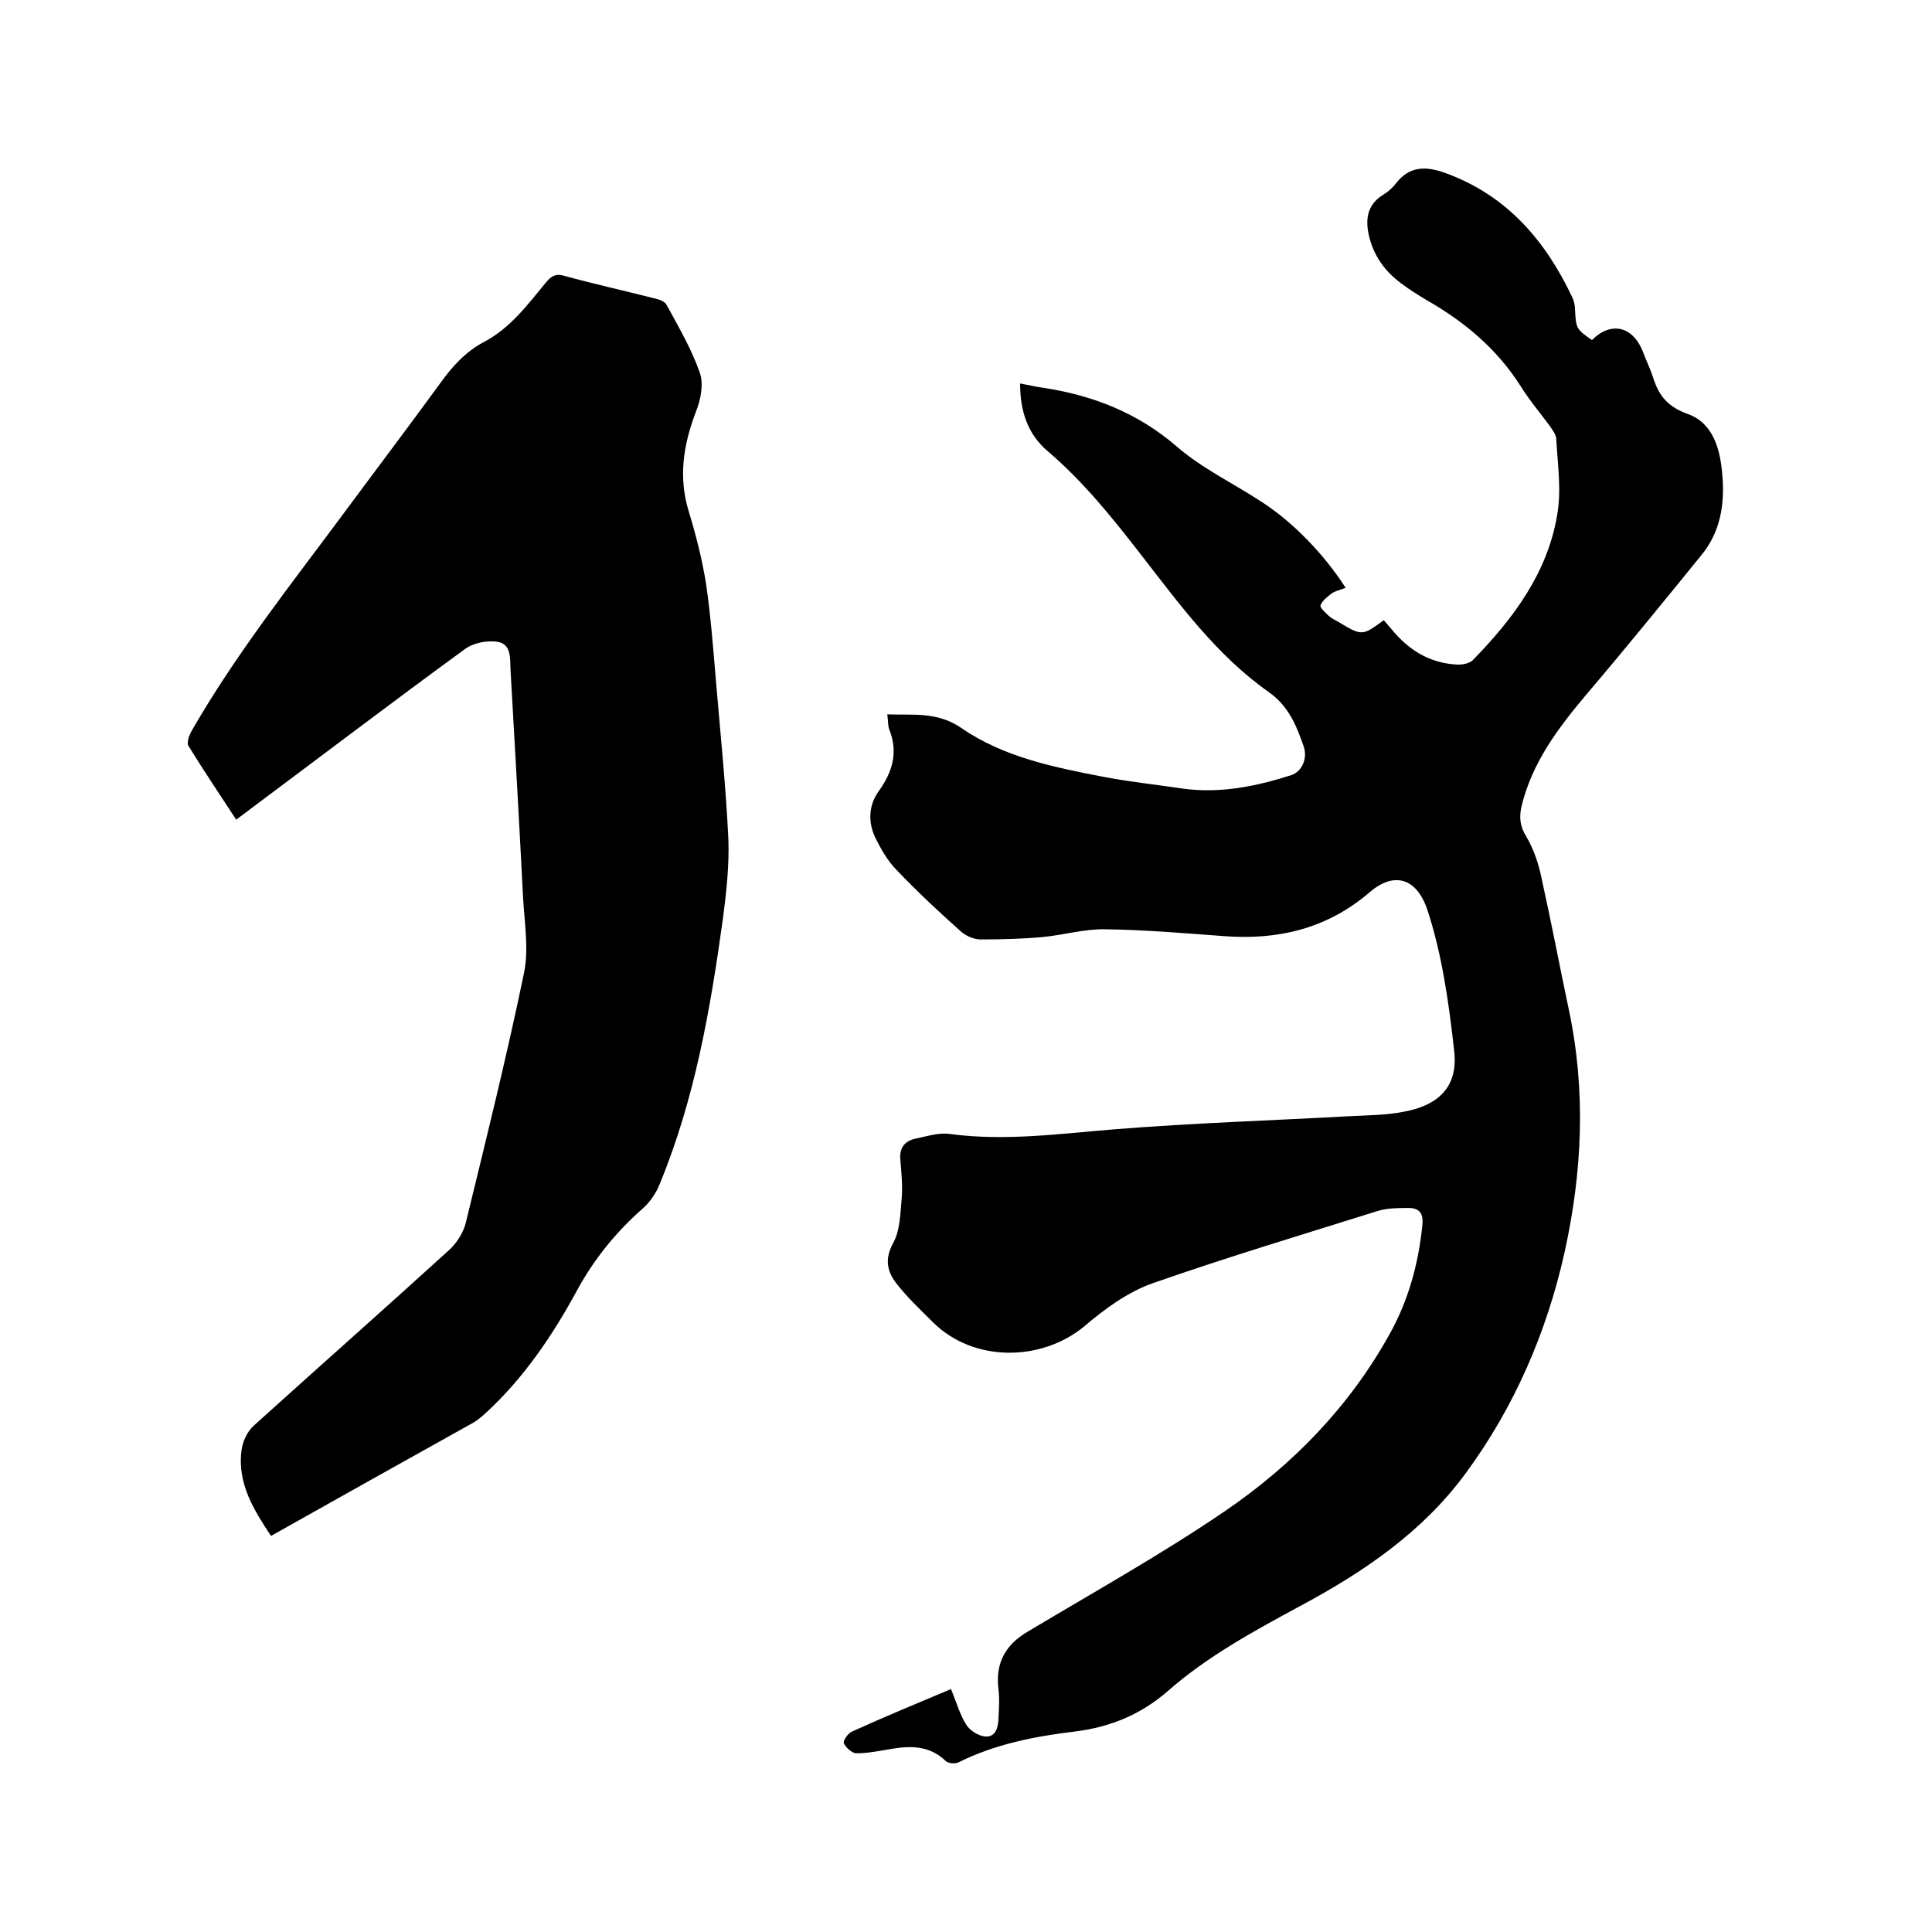 <svg enable-background="new 0 0 400 400" viewBox="0 0 400 400" xmlns="http://www.w3.org/2000/svg"><path d="m196.9 349.7c1.1 2.7 1.8 5.2 3.1 7.3.7 1.2 2.4 2.3 3.8 2.5 2.1.3 2.8-1.5 2.9-3.3.1-2.2.3-4.5 0-6.6-.6-5.4 1.5-9.1 6.1-11.8 13.7-8.2 27.7-16 40.9-25 13.9-9.5 25.6-21.5 33.9-36.4 4-7.1 6.1-14.8 6.9-22.9.2-2.4-.7-3.4-2.9-3.4-2.1 0-4.3 0-6.3.6-15.6 4.9-31.3 9.6-46.7 15-5.1 1.8-9.9 5.3-14.1 8.9-9 7.4-22.9 7.4-31.2-.7-2.7-2.7-5.5-5.3-7.8-8.3-1.8-2.4-2.4-4.9-.6-8.2 1.5-2.7 1.5-6.3 1.8-9.5.2-2.6-.1-5.3-.3-7.9-.2-2.3.9-3.7 2.9-4.2 2.5-.5 5.1-1.4 7.5-1 11.5 1.5 22.8-.1 34.1-1 16.1-1.3 32.3-1.8 48.4-2.7 3.9-.2 7.9-.2 11.7-1 7.1-1.4 10.8-5.3 10.1-12.3-1.1-9.9-2.5-20.1-5.6-29.5-2.3-6.7-7-7.8-11.9-3.6-8.8 7.6-19.1 10-30.4 9.1-8.1-.6-16.3-1.3-24.4-1.4-4.3-.1-8.6 1.2-12.9 1.6s-8.6.5-12.9.5c-1.3 0-3-.7-4-1.6-4.6-4.1-9.1-8.3-13.3-12.7-1.9-1.9-3.3-4.4-4.5-6.8-1.5-3.2-1.4-6.7.8-9.7 2.8-3.9 4-8 2.1-12.7-.3-.8-.2-1.8-.4-3.1 5.4.2 10.3-.6 15.3 2.8 8.8 6.1 19.4 8.2 29.8 10.2 5.4 1 10.9 1.6 16.3 2.4 7.6 1 15-.5 22.2-2.8 2.2-.7 3.5-3.4 2.6-6-1.5-4.3-3.1-8.3-7.2-11.2-10.8-7.6-18.5-18.2-26.5-28.5-5.9-7.6-11.9-15.1-19.3-21.4-4.1-3.5-5.7-8.2-5.7-14 1.7.3 3.3.7 4.9.9 10.3 1.6 19.5 5.2 27.6 12.2 5.2 4.5 11.7 7.6 17.5 11.4 6.5 4.2 12.9 10.8 17.4 17.8-1 .4-2 .6-2.8 1.1-.9.7-2 1.5-2.4 2.5-.2.5 1 1.5 1.7 2.2.5.5 1.2.8 1.9 1.2 5 3 5 3 9.5-.3.8.9 1.6 1.9 2.4 2.8 3.5 3.9 7.7 6.2 13 6.4 1.1 0 2.5-.3 3.1-1 8.3-8.5 15.4-18 17.4-30 .9-5.1.1-10.5-.2-15.7 0-.9-.8-1.9-1.4-2.8-2-2.7-4.2-5.3-6-8.2-4.9-7.7-11.6-13.3-19.5-17.8-1.8-1.1-3.6-2.2-5.3-3.5-3.2-2.4-5.5-5.5-6.5-9.5-.9-3.6-.5-6.7 2.9-8.8 1-.6 1.9-1.4 2.6-2.3 2.8-3.7 6.3-3.6 10.2-2.2 12.7 4.6 20.7 13.9 26.3 25.7.4.8.6 1.8.6 2.8.2 3.7.3 3.9 3.5 6.1 3.9-3.9 8.4-2.9 10.5 2.3.7 1.9 1.6 3.7 2.2 5.6 1.2 3.7 3 5.9 7.1 7.4 5.4 1.9 6.8 7.5 7.2 12.8.5 5.9-.4 11.7-4.4 16.5-7.8 9.6-15.6 19.2-23.6 28.6-5.9 7-11.4 14.2-13.6 23.4-.5 2.3-.3 4.1 1 6.2 1.6 2.7 2.6 5.8 3.2 8.8 2 9 3.7 18 5.6 27 3.6 16.9 2.8 33.7-.9 50.4-3.7 16.5-10.4 32-20.5 45.7-8.9 12.1-21.1 20.4-34.2 27.4-9.6 5.2-19.2 10.4-27.4 17.6-5.6 4.9-12 7.5-19.3 8.4-8.3 1-16.5 2.6-24.1 6.4-.7.3-2.1.2-2.6-.3-3.3-3.2-7.2-3.2-11.3-2.5-2.4.4-4.8.9-7.2.9-.9 0-2.2-1.2-2.6-2.1-.2-.5.9-2.1 1.7-2.4 6.8-3.1 13.4-5.8 20.5-8.8z"/><path d="m56.1 318c-3.4-5.2-7-10.7-6.1-17.7.2-1.8 1.2-3.9 2.5-5.1 13.5-12.2 27.2-24.3 40.6-36.5 1.5-1.4 2.8-3.5 3.3-5.4 4.2-17.2 8.5-34.5 12.1-51.9 1-4.9.1-10.3-.2-15.5-.8-15.7-1.7-31.5-2.6-47.2-.1-2.3.2-5.3-2.6-5.8-2.2-.4-5.2.2-7 1.6-14.8 10.8-29.4 21.9-44 32.8-1 .8-2 1.5-3.2 2.4-3.4-5.2-6.7-10.1-9.9-15.3-.4-.7.2-2.3.8-3.3 9-15.6 20.2-29.8 30.9-44.2 6.8-9.2 13.7-18.3 20.4-27.5 2.5-3.5 5.3-6.6 9.1-8.6 5.5-2.9 9.1-7.8 12.9-12.4 1.1-1.3 2-1.8 3.7-1.3 6.2 1.7 12.5 3.1 18.8 4.7.9.2 2 .6 2.4 1.3 2.5 4.6 5.2 9.2 6.9 14.1.8 2.3.2 5.5-.8 8-2.6 6.8-3.7 13.5-1.5 20.7 1.5 4.9 2.8 10 3.6 15.1 1 6.9 1.5 13.8 2.1 20.8.9 10.6 2 21.3 2.5 31.9.2 5.4-.4 10.9-1.1 16.3-2.6 18.8-5.8 37.4-13.1 55.1-.7 1.8-1.9 3.6-3.3 4.9-5.6 4.9-10.2 10.5-13.8 17.1-5.1 9.4-11.1 18.3-19.1 25.6-.8.7-1.6 1.4-2.5 1.9-13.8 7.7-27.6 15.4-41.8 23.4z"/></svg>
